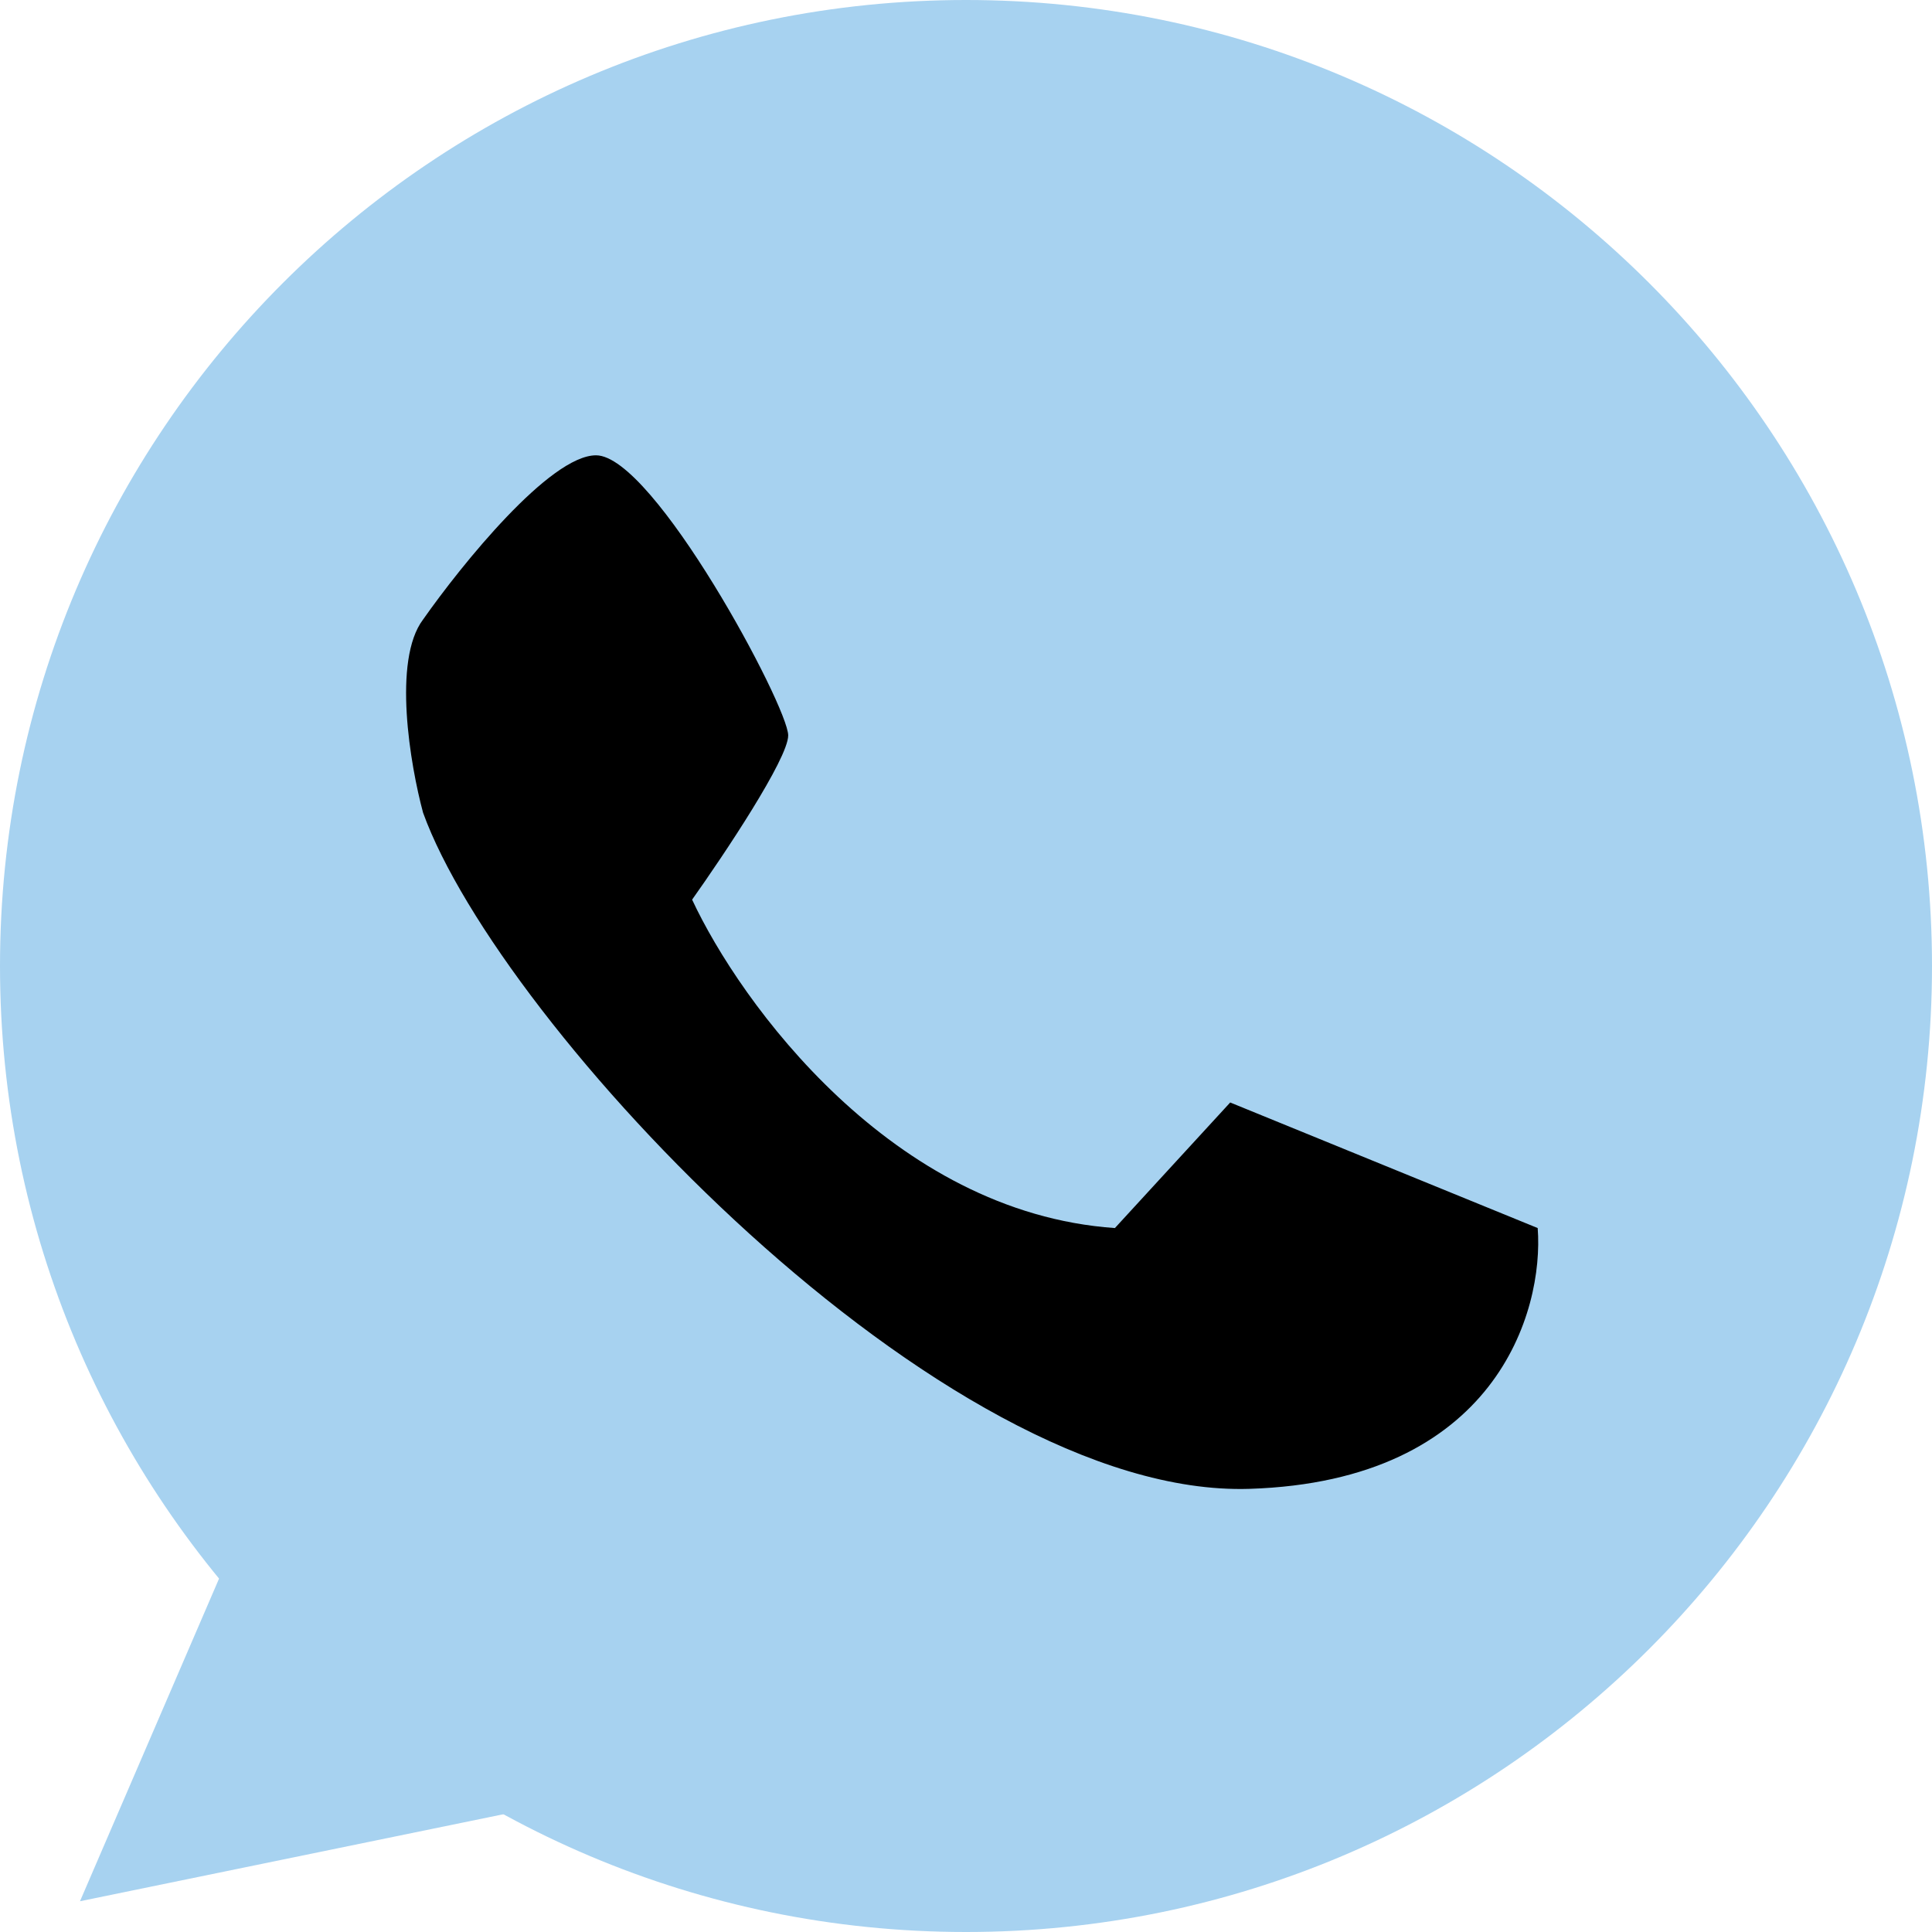<?xml version="1.0" encoding="UTF-8"?> <svg xmlns="http://www.w3.org/2000/svg" width="157" height="157" viewBox="0 0 157 157" fill="none"><g clip-path="url(#clip0_59_7)"><path d="M78.5 157C121.854 157 157 121.854 157 78.5C157 35.146 121.854 0 78.5 0C35.146 0 0 35.146 0 78.5C0 121.854 35.146 157 78.5 157Z" fill="#A7D2F0"></path><path d="M48.435 37C44.687 37 37.503 45.896 34.38 50.344C31.881 53.649 33.339 62.187 34.38 66.043C40.626 83.311 76.545 121.773 101.532 120.988C121.521 120.36 125.477 106.598 124.957 99.795L99.97 89.591L90.6 99.795C72.484 98.539 60.147 81.48 56.243 73.107C58.846 69.444 64.051 61.647 64.051 59.763C64.051 57.408 53.12 37 48.435 37Z" fill="black"></path><path d="M6.5 154.5L19 125.5L43 147L6.5 154.5Z" fill="#A7D2F0"></path></g><defs><clipPath id="clip0_59_7"><rect width="157" height="157" fill="white"></rect></clipPath></defs></svg> 